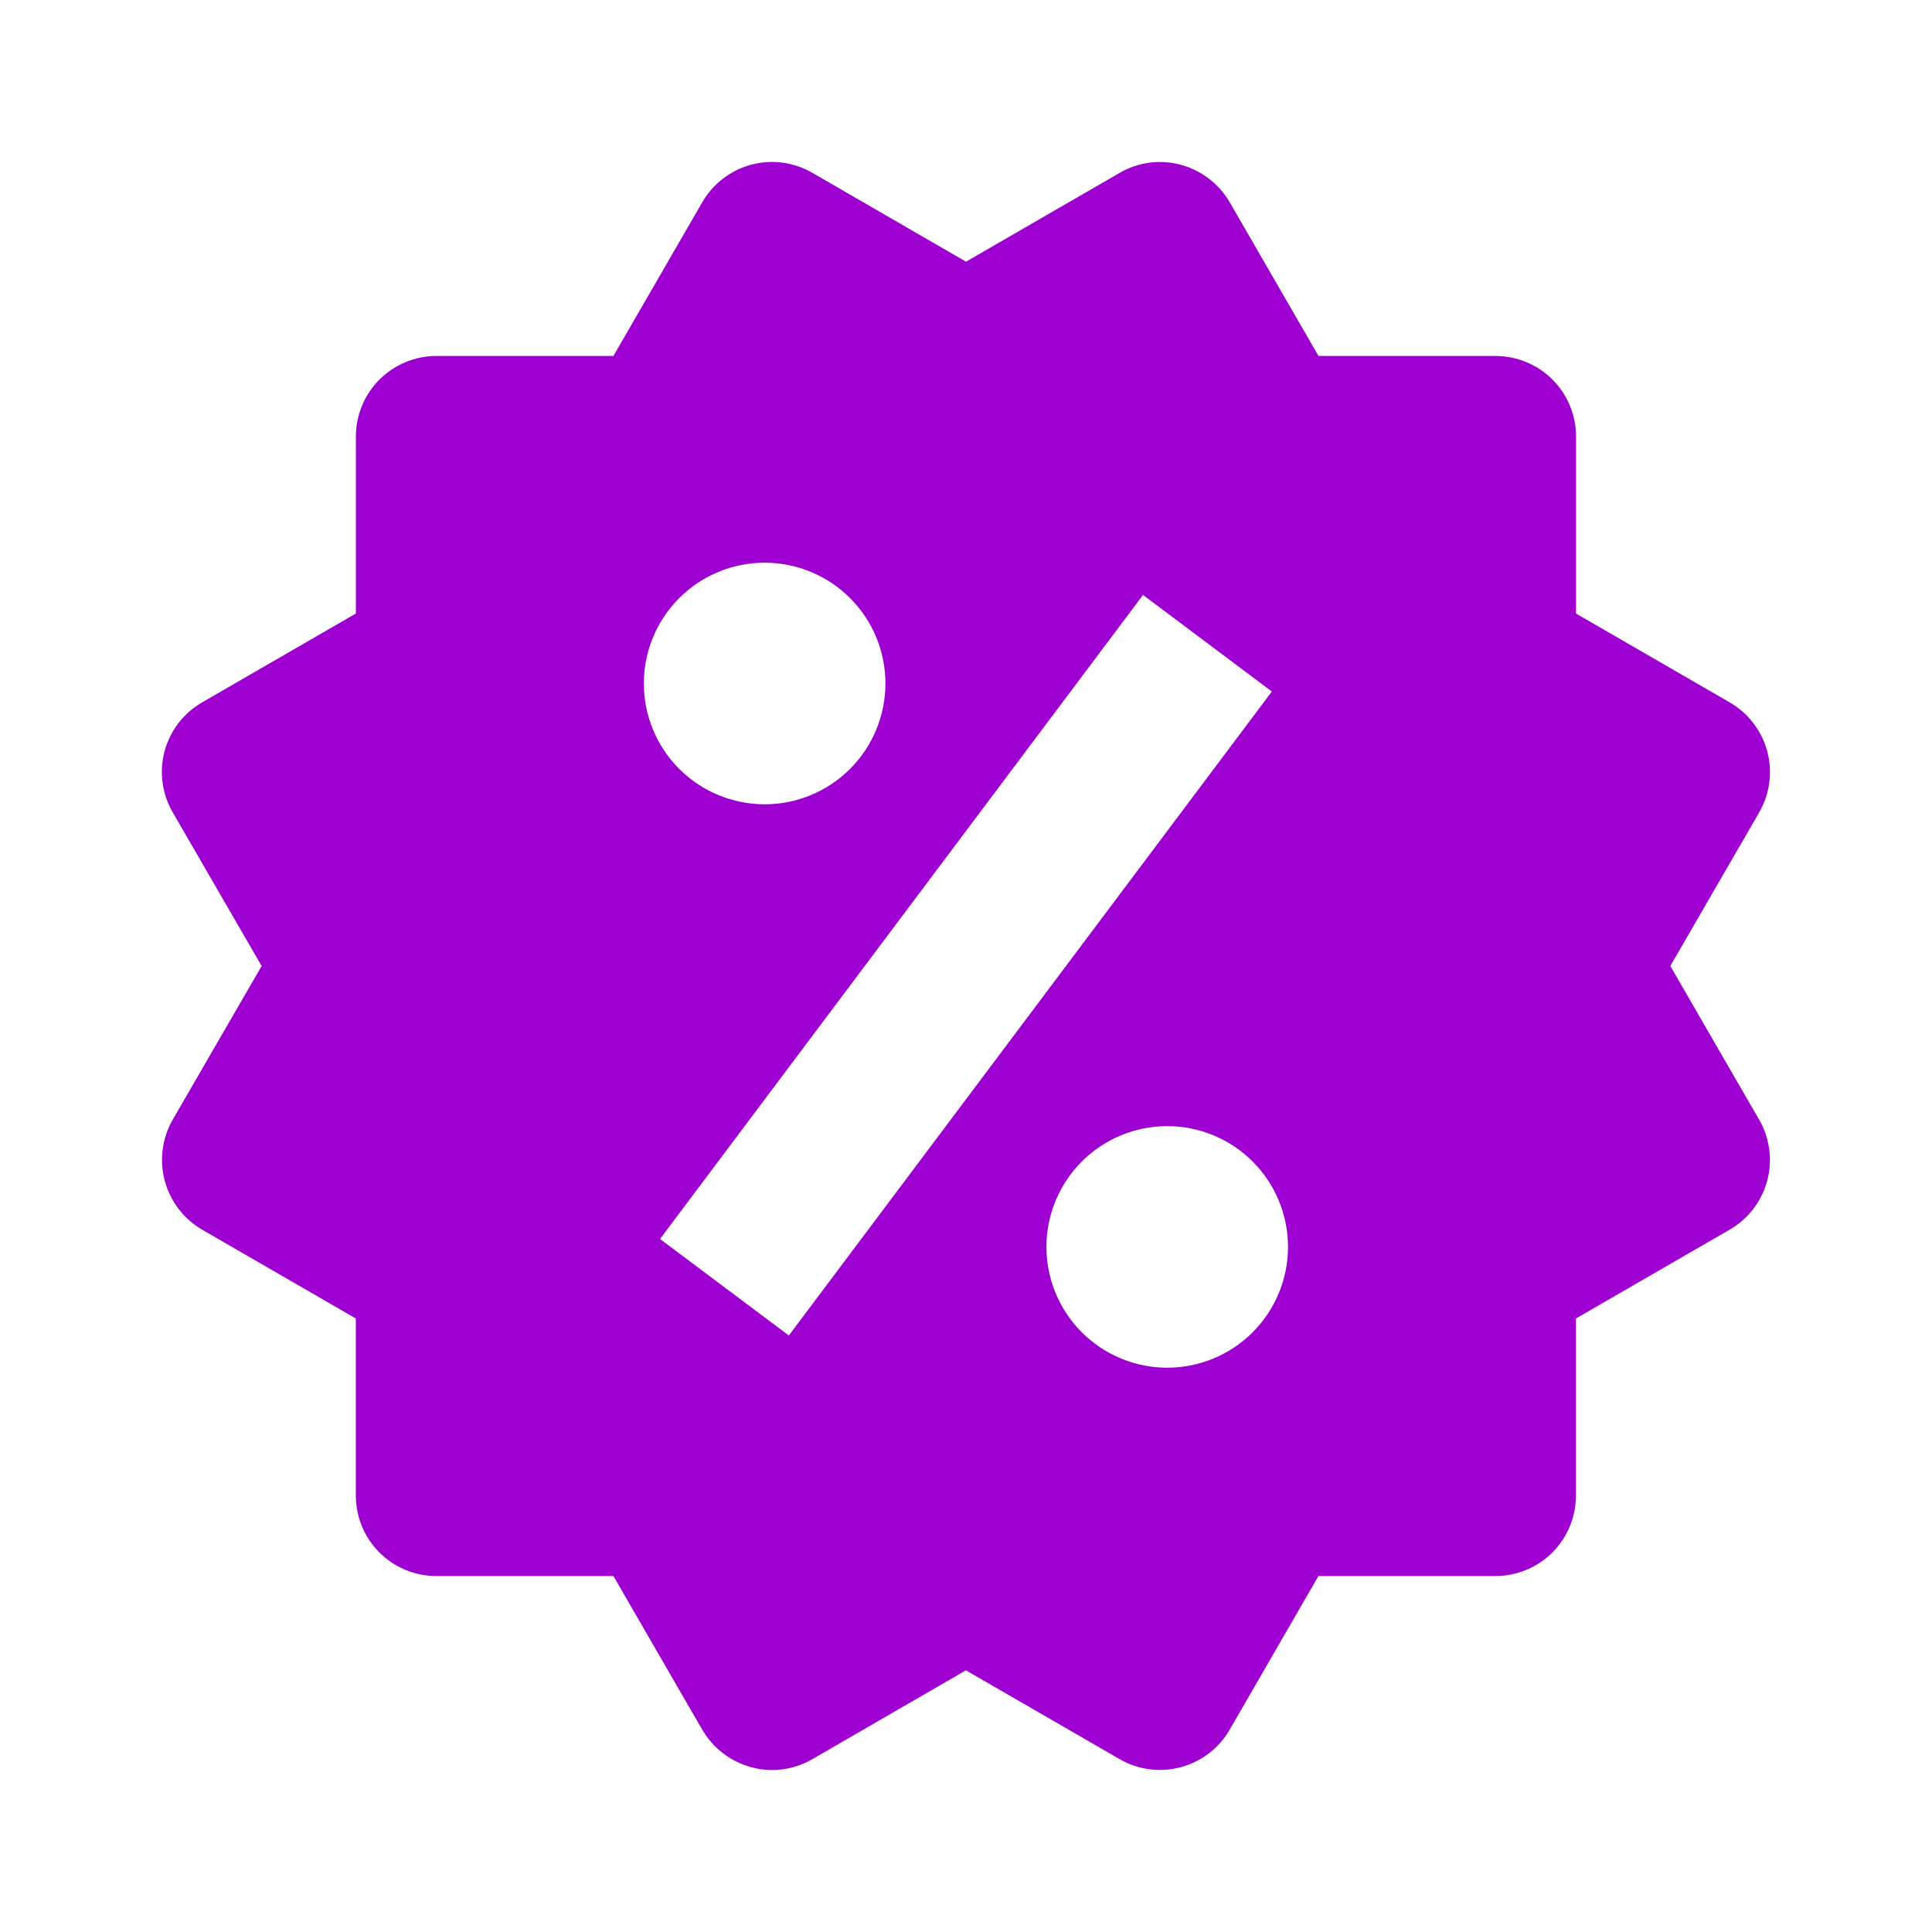 <svg width="40" height="40" viewBox="0 0 40 40" fill="none" xmlns="http://www.w3.org/2000/svg">
<path d="M34.582 20L36.422 16.82C36.643 16.437 36.703 15.983 36.589 15.556C36.475 15.129 36.196 14.765 35.813 14.543L32.63 12.703V9.037C32.63 8.595 32.455 8.171 32.142 7.858C31.829 7.546 31.405 7.37 30.963 7.37H27.298L25.46 4.188C25.238 3.807 24.875 3.528 24.448 3.412C24.237 3.354 24.016 3.34 23.799 3.368C23.582 3.397 23.373 3.468 23.183 3.578L20 5.418L16.817 3.577C16.434 3.356 15.979 3.296 15.552 3.41C15.125 3.525 14.761 3.804 14.54 4.187L12.7 7.37H9.035C8.593 7.37 8.169 7.546 7.857 7.858C7.544 8.171 7.368 8.595 7.368 9.037V12.702L4.185 14.542C3.995 14.651 3.829 14.797 3.695 14.97C3.562 15.144 3.464 15.343 3.407 15.554C3.351 15.766 3.337 15.987 3.366 16.204C3.395 16.421 3.467 16.631 3.577 16.82L5.417 20L3.577 23.18C3.357 23.563 3.297 24.017 3.411 24.444C3.524 24.871 3.802 25.235 4.183 25.458L7.367 27.298V30.963C7.367 31.405 7.542 31.829 7.855 32.142C8.167 32.454 8.591 32.63 9.033 32.63H12.7L14.54 35.813C14.688 36.066 14.898 36.275 15.151 36.421C15.404 36.567 15.691 36.645 15.983 36.647C16.273 36.647 16.562 36.57 16.818 36.422L19.998 34.582L23.182 36.422C23.564 36.642 24.019 36.702 24.446 36.588C24.873 36.474 25.237 36.196 25.458 35.813L27.297 32.63H30.962C31.404 32.63 31.828 32.454 32.14 32.142C32.453 31.829 32.628 31.405 32.628 30.963V27.298L35.812 25.458C36.001 25.349 36.167 25.203 36.301 25.029C36.434 24.855 36.532 24.657 36.588 24.445C36.645 24.234 36.659 24.013 36.63 23.796C36.601 23.579 36.53 23.369 36.42 23.18L34.582 20ZM15.832 11.65C16.495 11.65 17.131 11.914 17.6 12.383C18.069 12.852 18.332 13.488 18.332 14.152C18.331 14.815 18.068 15.451 17.599 15.92C17.13 16.389 16.493 16.652 15.83 16.652C15.167 16.651 14.531 16.388 14.062 15.919C13.593 15.45 13.33 14.813 13.33 14.15C13.33 13.487 13.594 12.851 14.063 12.382C14.532 11.913 15.168 11.65 15.832 11.65ZM16.332 27.65L13.665 25.652L23.665 12.318L26.332 14.317L16.332 27.65ZM24.165 28.317C23.837 28.317 23.512 28.252 23.208 28.126C22.905 28 22.629 27.816 22.397 27.584C22.165 27.351 21.981 27.076 21.855 26.772C21.73 26.469 21.665 26.143 21.665 25.815C21.665 25.487 21.73 25.161 21.856 24.858C21.982 24.555 22.166 24.279 22.398 24.047C22.63 23.815 22.906 23.631 23.21 23.505C23.513 23.38 23.838 23.315 24.167 23.315C24.83 23.315 25.466 23.579 25.935 24.048C26.404 24.517 26.667 25.153 26.667 25.817C26.666 26.48 26.403 27.116 25.934 27.585C25.465 28.054 24.828 28.317 24.165 28.317Z" fill="#9D00D1"/>
</svg>
